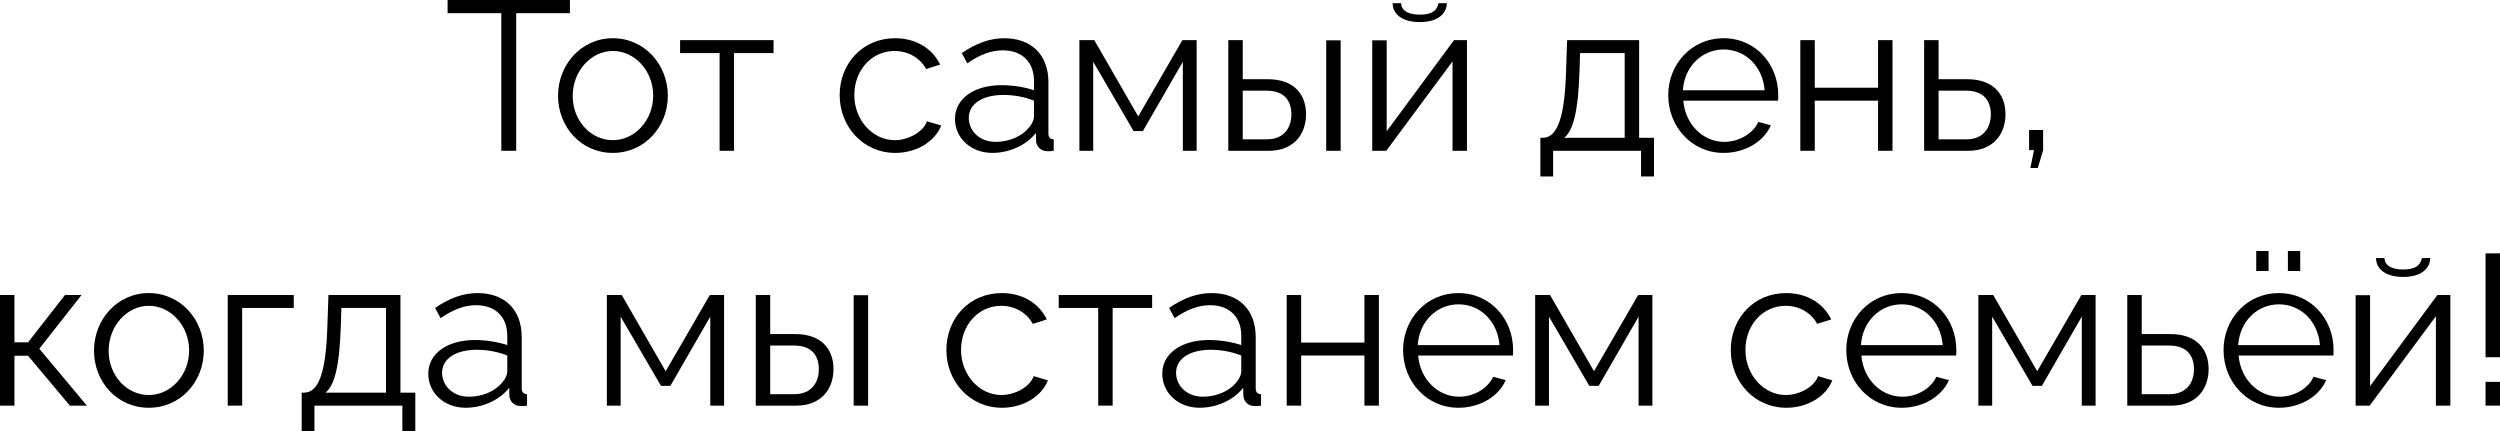 <?xml version="1.0" encoding="UTF-8"?> <svg xmlns="http://www.w3.org/2000/svg" viewBox="0 0 176.574 30.465" fill="none"><path d="M40.253 0.93H36.458V10.65H35.408V0.93H31.613V0H40.253V0.93Z" fill="black"></path><path d="M39.414 6.765C39.414 4.575 41.049 2.7 43.284 2.7C45.534 2.7 47.169 4.575 47.169 6.765C47.169 8.94 45.549 10.8 43.284 10.8C41.019 10.8 39.414 8.94 39.414 6.765ZM43.284 9.9C44.844 9.9 46.134 8.49 46.134 6.75C46.134 5.01 44.844 3.6 43.284 3.6C41.739 3.6 40.449 5.025 40.449 6.78C40.449 8.52 41.724 9.9 43.284 9.9Z" fill="black"></path><path d="M50.825 10.65V3.75H48.035V2.835H54.635V3.75H51.845V10.65H50.825Z" fill="black"></path><path d="M63.237 10.8C60.957 10.8 59.306 8.94 59.306 6.72C59.306 4.5 60.912 2.7 63.222 2.7C64.692 2.7 65.846 3.42 66.402 4.56L65.412 4.875C64.977 4.08 64.137 3.6 63.177 3.6C61.586 3.6 60.341 4.935 60.341 6.72C60.341 8.49 61.647 9.9 63.192 9.9C64.197 9.9 65.232 9.285 65.472 8.565L66.477 8.865C66.042 9.99 64.737 10.8 63.237 10.8Z" fill="black"></path><path d="M67.449 8.4C67.449 6.96 68.799 6.015 70.749 6.015C71.514 6.015 72.384 6.15 73.029 6.375V5.715C73.029 4.395 72.204 3.555 70.824 3.555C69.999 3.555 69.189 3.87 68.319 4.47L67.929 3.75C68.934 3.06 69.909 2.7 70.929 2.7C72.849 2.7 74.049 3.87 74.049 5.805V9.42C74.049 9.705 74.169 9.825 74.424 9.84V10.65C74.199 10.68 74.049 10.695 73.959 10.68C73.449 10.665 73.194 10.29 73.179 9.96L73.164 9.39C72.459 10.29 71.244 10.8 70.089 10.8C68.559 10.8 67.449 9.735 67.449 8.4ZM72.684 9C72.909 8.745 73.029 8.445 73.029 8.25V7.11C72.354 6.84 71.604 6.705 70.869 6.705C69.399 6.705 68.424 7.335 68.424 8.325C68.424 9.195 69.129 10.02 70.329 10.02C71.304 10.02 72.219 9.6 72.684 9Z" fill="black"></path><path d="M76.238 10.65V2.835H77.288L80.393 8.22L83.513 2.835H84.518V10.65H83.543V4.365L80.723 9.255H80.063L77.213 4.365V10.65H76.238Z" fill="black"></path><path d="M86.755 10.65V2.835H87.775V5.595H89.545C91.33 5.595 92.245 6.6 92.245 8.07C92.245 9.51 91.345 10.65 89.62 10.65H86.755ZM93.67 10.65V2.85H94.69V10.65H93.67ZM87.775 9.84H89.485C90.7 9.84 91.21 9 91.21 8.085C91.21 7.2 90.79 6.405 89.455 6.405H87.775V9.84Z" fill="black"></path><path d="M100.281 1.56C98.991 1.56 98.361 0.96 98.361 0.225H98.961C98.961 0.645 99.321 1.035 100.281 1.035C101.226 1.035 101.496 0.69 101.601 0.225H102.186C102.186 0.96 101.556 1.56 100.281 1.56ZM96.921 10.65V2.85H97.941V9.27L102.696 2.835H103.611V10.65H102.591V4.335L97.911 10.65H96.921Z" fill="black"></path><path d="M108.796 12.465V9.735H108.931C109.831 9.735 110.506 8.79 110.611 5.01L110.686 2.835H115.771V9.735H116.821V12.465H115.906V10.65H109.696V12.465H108.796ZM110.476 9.735H114.751V3.75H111.601L111.556 5.1C111.466 7.905 111.106 9.225 110.476 9.735Z" fill="black"></path><path d="M121.742 10.8C119.477 10.8 117.827 8.94 117.827 6.72C117.827 4.53 119.477 2.7 121.727 2.7C124.022 2.7 125.597 4.56 125.597 6.705C125.597 6.87 125.597 7.035 125.582 7.11H118.892C119.027 8.79 120.287 10.02 121.787 10.02C122.807 10.02 123.812 9.45 124.187 8.61L125.072 8.85C124.592 9.99 123.257 10.8 121.742 10.8ZM118.862 6.375H124.637C124.502 4.68 123.272 3.495 121.742 3.495C120.212 3.495 118.967 4.695 118.862 6.375Z" fill="black"></path><path d="M127.156 10.65V2.835H128.176V6.195H132.646V2.835H133.666V10.65H132.646V7.11H128.176V10.65H127.156Z" fill="black"></path><path d="M135.901 10.65V2.835H136.921V5.595H138.946C140.731 5.595 141.646 6.6 141.646 8.07C141.646 9.51 140.746 10.65 139.021 10.65H135.901ZM136.921 9.84H138.886C140.101 9.84 140.611 9 140.611 8.085C140.611 7.2 140.191 6.405 138.856 6.405H136.921V9.84Z" fill="black"></path><path d="M143.405 11.865L143.66 10.605H143.315V9.18H144.305V10.605L143.93 11.865H143.405Z" fill="black"></path><path d="M0 28.65V20.835H1.02V24.18H1.98L4.59 20.835H5.76L2.775 24.63L6.135 28.65H4.935L1.98 25.125H1.02V28.65H0Z" fill="black"></path><path d="M6.638 24.765C6.638 22.575 8.273 20.7 10.508 20.7C12.758 20.7 14.393 22.575 14.393 24.765C14.393 26.94 12.773 28.8 10.508 28.8C8.243 28.8 6.638 26.94 6.638 24.765ZM10.508 27.9C12.068 27.9 13.358 26.49 13.358 24.75C13.358 23.01 12.068 21.6 10.508 21.6C8.963 21.6 7.673 23.025 7.673 24.78C7.673 26.52 8.948 27.9 10.508 27.9Z" fill="black"></path><path d="M16.084 28.65V20.835H20.749V21.75H17.104V28.65H16.084Z" fill="black"></path><path d="M21.308 30.465V27.735H21.443C22.343 27.735 23.018 26.79 23.123 23.01L23.198 20.835H28.283V27.735H29.333V30.465H28.418V28.65H22.208V30.465H21.308ZM22.988 27.735H27.263V21.75H24.113L24.068 23.1C23.978 25.905 23.618 27.225 22.988 27.735Z" fill="black"></path><path d="M30.249 26.4C30.249 24.96 31.599 24.015 33.549 24.015C34.314 24.015 35.184 24.15 35.829 24.375V23.715C35.829 22.395 35.004 21.555 33.624 21.555C32.799 21.555 31.989 21.87 31.119 22.47L30.729 21.75C31.734 21.06 32.709 20.7 33.729 20.7C35.649 20.7 36.849 21.87 36.849 23.805V27.42C36.849 27.705 36.969 27.825 37.224 27.84V28.65C36.999 28.68 36.849 28.695 36.759 28.68C36.249 28.665 35.994 28.29 35.979 27.96L35.964 27.39C35.259 28.29 34.044 28.8 32.889 28.8C31.359 28.8 30.249 27.735 30.249 26.4ZM35.484 27C35.709 26.745 35.829 26.445 35.829 26.25V25.11C35.154 24.84 34.404 24.705 33.669 24.705C32.199 24.705 31.224 25.335 31.224 26.325C31.224 27.195 31.929 28.02 33.129 28.02C34.104 28.02 35.019 27.6 35.484 27Z" fill="black"></path><path d="M42.861 28.65V20.835H43.911L47.016 26.22L50.136 20.835H51.141V28.65H50.166V22.365L47.346 27.255H46.686L43.836 22.365V28.65H42.861Z" fill="black"></path><path d="M53.379 28.65V20.835H54.399V23.595H56.169C57.954 23.595 58.869 24.6 58.869 26.07C58.869 27.51 57.969 28.65 56.244 28.65H53.379ZM60.294 28.65V20.85H61.314V28.65H60.294ZM54.399 27.84H56.109C57.324 27.84 57.834 27 57.834 26.085C57.834 25.2 57.414 24.405 56.079 24.405H54.399V27.84Z" fill="black"></path><path d="M70.773 28.8C68.493 28.8 66.843 26.94 66.843 24.72C66.843 22.5 68.448 20.7 70.758 20.7C72.228 20.7 73.383 21.42 73.938 22.56L72.948 22.875C72.513 22.08 71.673 21.6 70.713 21.6C69.123 21.6 67.878 22.935 67.878 24.72C67.878 26.49 69.183 27.9 70.728 27.9C71.733 27.9 72.768 27.285 73.008 26.565L74.013 26.865C73.578 27.99 72.273 28.8 70.773 28.8Z" fill="black"></path><path d="M77.566 28.65V21.75H74.776V20.835H81.375V21.75H78.586V28.65H77.566Z" fill="black"></path><path d="M82.09 26.4C82.09 24.96 83.44 24.015 85.39 24.015C86.155 24.015 87.025 24.15 87.67 24.375V23.715C87.67 22.395 86.845 21.555 85.465 21.555C84.64 21.555 83.83 21.87 82.96 22.47L82.57 21.75C83.575 21.06 84.55 20.7 85.57 20.7C87.49 20.7 88.69 21.87 88.69 23.805V27.42C88.69 27.705 88.81 27.825 89.065 27.84V28.65C88.84 28.68 88.69 28.695 88.6 28.68C88.09 28.665 87.835 28.29 87.82 27.96L87.805 27.39C87.1 28.29 85.885 28.8 84.73 28.8C83.2 28.8 82.09 27.735 82.09 26.4ZM87.325 27C87.55 26.745 87.67 26.445 87.67 26.25V25.11C86.995 24.84 86.245 24.705 85.51 24.705C84.04 24.705 83.065 25.335 83.065 26.325C83.065 27.195 83.77 28.02 84.97 28.02C85.945 28.02 86.86 27.6 87.325 27Z" fill="black"></path><path d="M90.879 28.65V20.835H91.899V24.195H96.369V20.835H97.389V28.65H96.369V25.11H91.899V28.65H90.879Z" fill="black"></path><path d="M103.014 28.8C100.749 28.8 99.099 26.94 99.099 24.72C99.099 22.53 100.749 20.7 102.999 20.7C105.294 20.7 106.869 22.56 106.869 24.705C106.869 24.87 106.869 25.035 106.854 25.11H100.164C100.299 26.79 101.559 28.02 103.059 28.02C104.079 28.02 105.084 27.45 105.459 26.61L106.344 26.85C105.864 27.99 104.529 28.8 103.014 28.8ZM100.134 24.375H105.909C105.774 22.68 104.544 21.495 103.014 21.495C101.484 21.495 100.239 22.695 100.134 24.375Z" fill="black"></path><path d="M108.428 28.65V20.835H109.478L112.583 26.22L115.703 20.835H116.708V28.65H115.733V22.365L112.913 27.255H112.253L109.403 22.365V28.65H108.428Z" fill="black"></path><path d="M126.174 28.8C123.894 28.8 122.244 26.94 122.244 24.72C122.244 22.5 123.848 20.7 126.159 20.7C127.628 20.7 128.784 21.42 129.338 22.56L128.348 22.875C127.914 22.08 127.073 21.6 126.113 21.6C124.524 21.6 123.279 22.935 123.279 24.72C123.279 26.49 124.583 27.9 126.128 27.9C127.133 27.9 128.169 27.285 128.409 26.565L129.414 26.865C128.979 27.99 127.674 28.8 126.174 28.8Z" fill="black"></path><path d="M134.318 28.8C132.053 28.8 130.403 26.94 130.403 24.72C130.403 22.53 132.053 20.7 134.303 20.7C136.598 20.7 138.173 22.56 138.173 24.705C138.173 24.87 138.173 25.035 138.158 25.11H131.468C131.603 26.79 132.863 28.02 134.363 28.02C135.383 28.02 136.388 27.45 136.763 26.61L137.648 26.85C137.168 27.99 135.833 28.8 134.318 28.8ZM131.438 24.375H137.213C137.078 22.68 135.848 21.495 134.318 21.495C132.788 21.495 131.543 22.695 131.438 24.375Z" fill="black"></path><path d="M139.731 28.65V20.835H140.781L143.887 26.22L147.006 20.835H148.011V28.65H147.036V22.365L144.216 27.255H143.556L140.706 22.365V28.65H139.731Z" fill="black"></path><path d="M150.249 28.65V20.835H151.269V23.595H153.294C155.079 23.595 155.994 24.6 155.994 26.07C155.994 27.51 155.094 28.65 153.369 28.65H150.249ZM151.269 27.84H153.234C154.449 27.84 154.959 27 154.959 26.085C154.959 25.2 154.539 24.405 153.204 24.405H151.269V27.84Z" fill="black"></path><path d="M159.358 19.14V17.73H160.228V19.14H159.358ZM161.593 19.14V17.73H162.463V19.14H161.593ZM160.963 28.8C158.698 28.8 157.048 26.94 157.048 24.72C157.048 22.53 158.698 20.7 160.948 20.7C163.243 20.7 164.818 22.56 164.818 24.705C164.818 24.87 164.818 25.035 164.803 25.11H158.113C158.248 26.79 159.508 28.02 161.008 28.02C162.028 28.02 163.033 27.45 163.408 26.61L164.293 26.85C163.813 27.99 162.478 28.8 160.963 28.8ZM158.083 24.375H163.858C163.723 22.68 162.493 21.495 160.963 21.495C159.433 21.495 158.188 22.695 158.083 24.375Z" fill="black"></path><path d="M169.737 19.56C168.447 19.56 167.817 18.96 167.817 18.225H168.417C168.417 18.645 168.777 19.035 169.737 19.035C170.682 19.035 170.952 18.69 171.057 18.225H171.642C171.642 18.96 171.012 19.56 169.737 19.56ZM166.377 28.65V20.85H167.397V27.27L172.152 20.835H173.067V28.65H172.047V22.335L167.367 28.65H166.377Z" fill="black"></path><path d="M175.553 25.23V17.895H176.573V25.23H175.553ZM175.553 28.65V26.97H176.573V28.65H175.553Z" fill="black"></path></svg> 